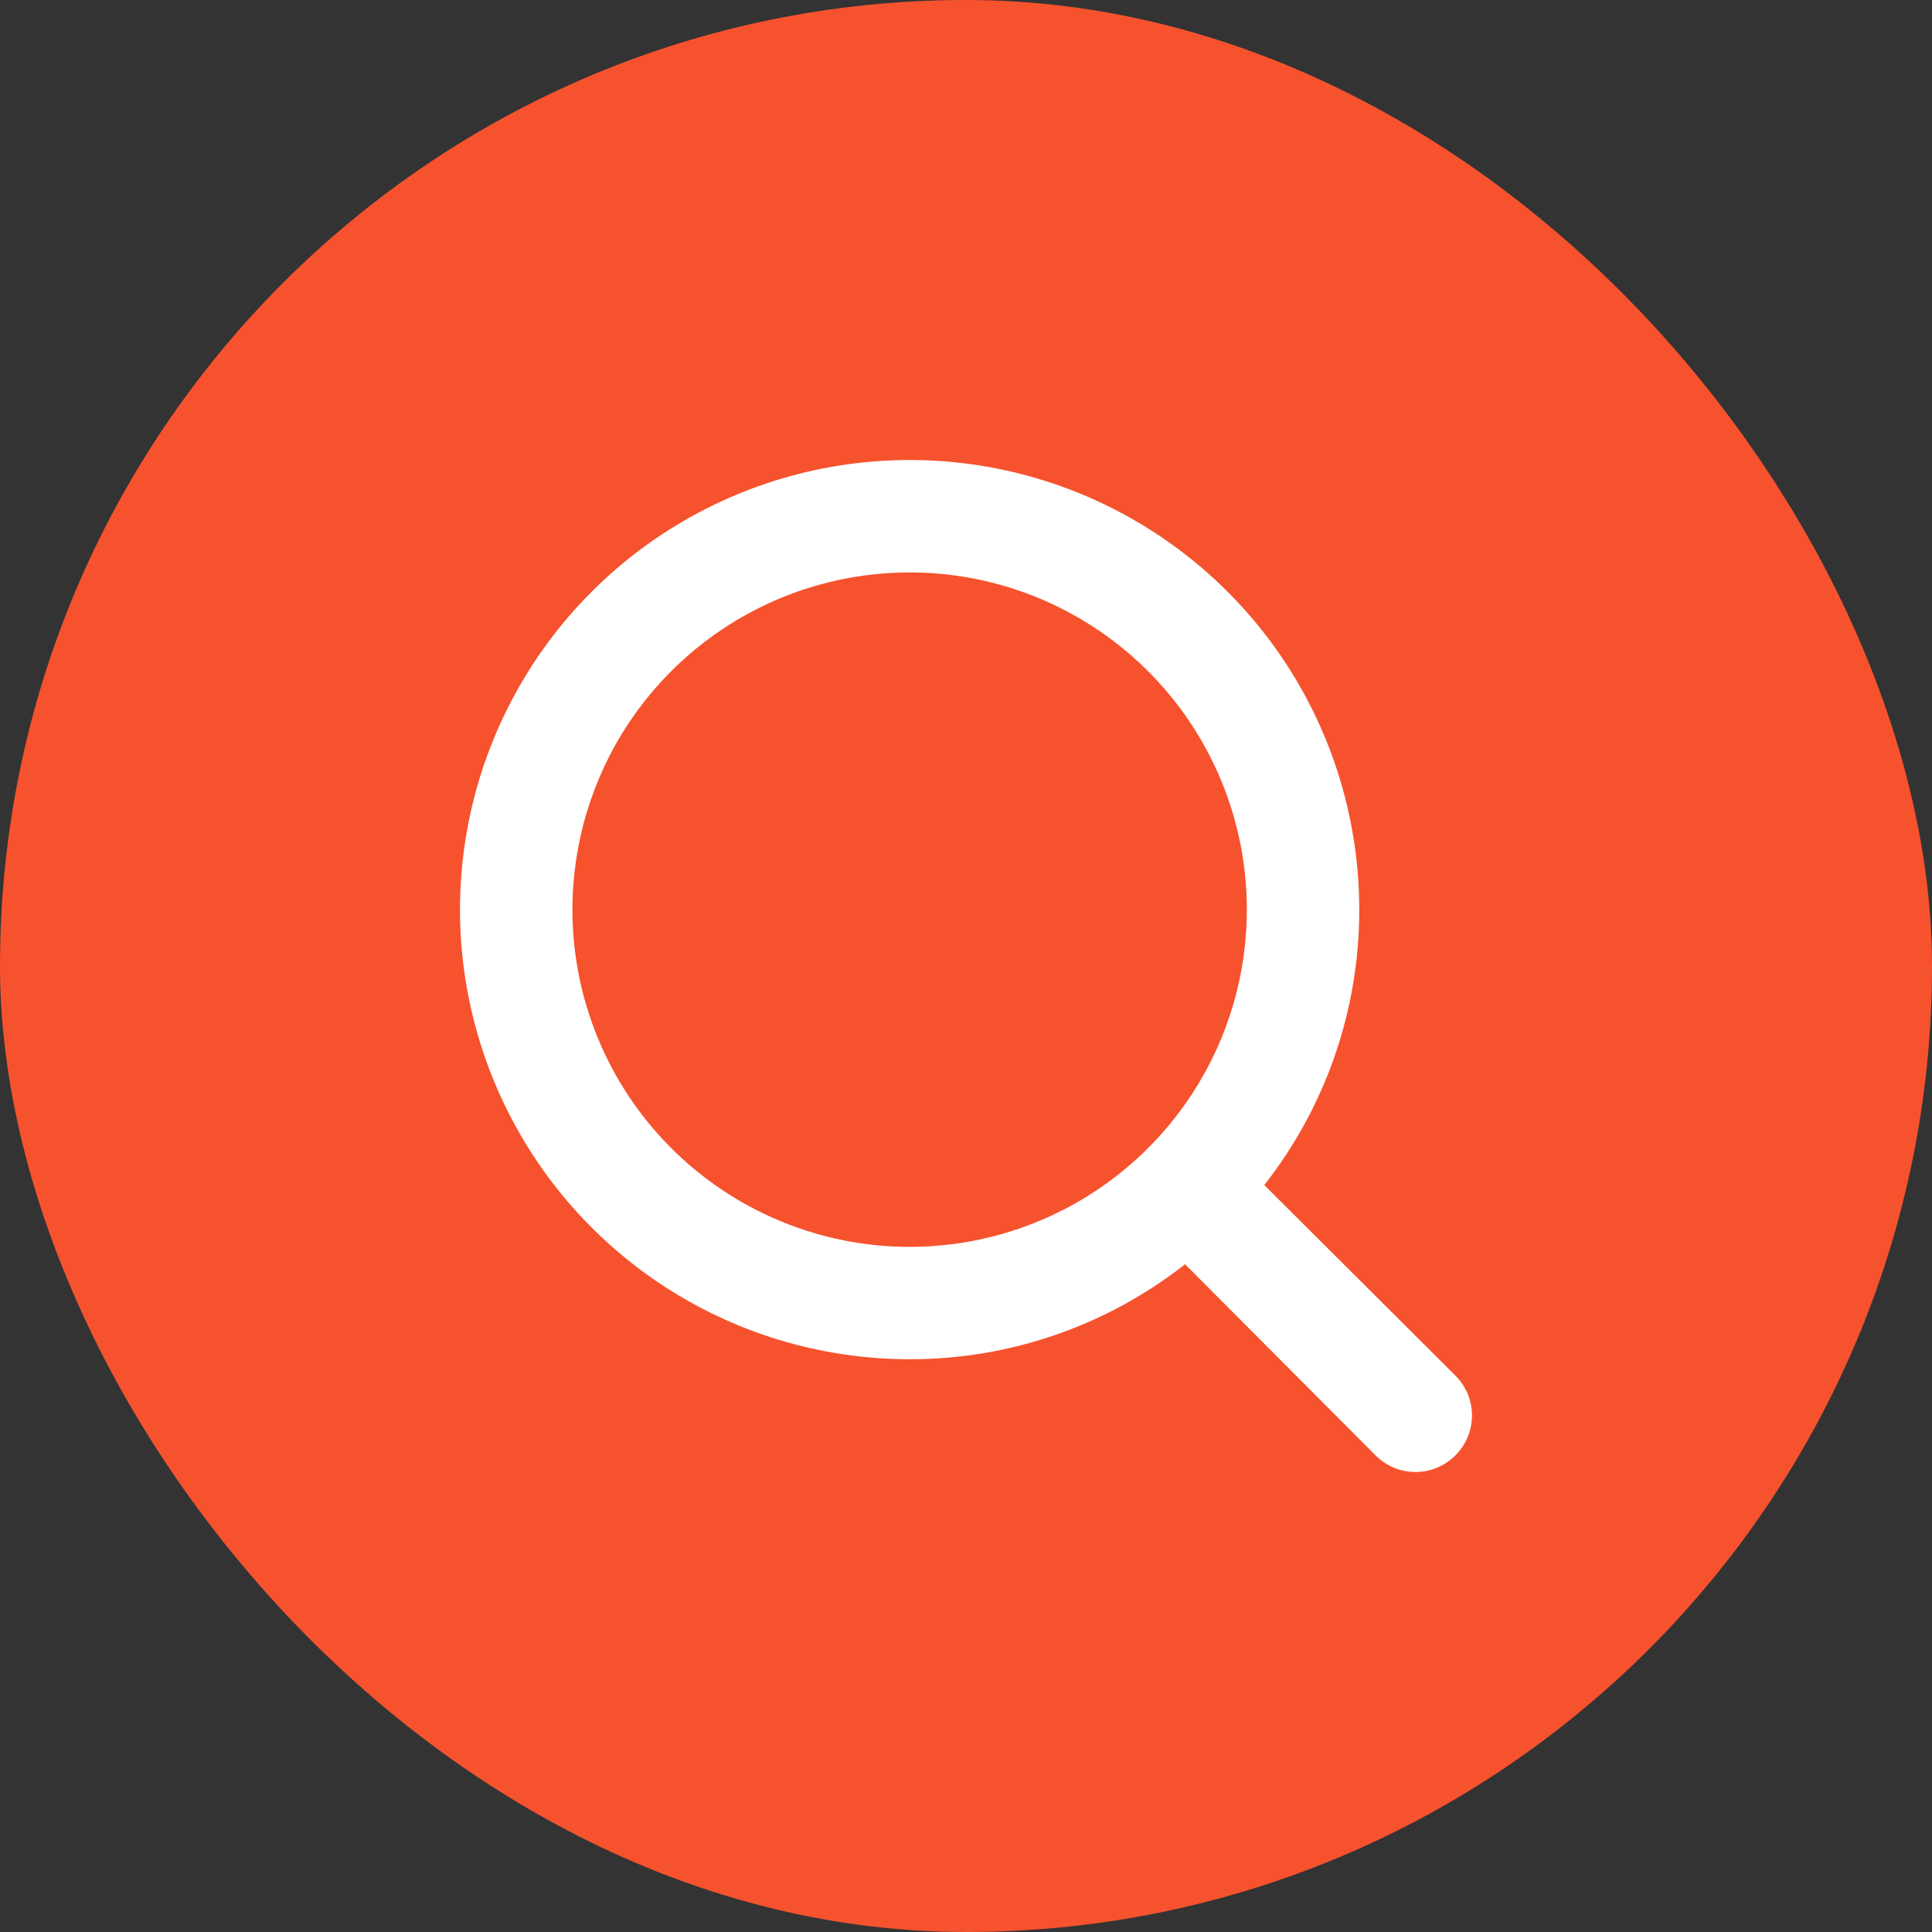 <?xml version="1.0" encoding="UTF-8"?> <svg xmlns="http://www.w3.org/2000/svg" width="42" height="42" viewBox="0 0 42 42" fill="none"><rect x="0" y="0" width="42" height="42" fill="#333333" stroke="none"/> <rect width="42" height="42" rx="21" fill="#F6522E"></rect> <path d="M31.639 29.904L27.484 25.762C28.825 24.054 29.552 21.945 29.549 19.775C29.549 17.841 28.976 15.952 27.902 14.344C26.828 12.737 25.301 11.484 23.515 10.744C21.729 10.004 19.764 9.811 17.868 10.188C15.972 10.565 14.23 11.496 12.863 12.863C11.496 14.23 10.565 15.972 10.188 17.868C9.811 19.764 10.004 21.729 10.744 23.515C11.484 25.301 12.737 26.828 14.344 27.902C15.952 28.976 17.841 29.549 19.775 29.549C21.945 29.552 24.054 28.825 25.762 27.484L29.904 31.639C30.017 31.753 30.152 31.844 30.301 31.906C30.45 31.968 30.61 32 30.771 32C30.932 32 31.092 31.968 31.241 31.906C31.39 31.844 31.525 31.753 31.639 31.639C31.753 31.525 31.844 31.39 31.906 31.241C31.968 31.092 32 30.932 32 30.771C32 30.61 31.968 30.45 31.906 30.301C31.844 30.152 31.753 30.017 31.639 29.904ZM12.444 19.775C12.444 18.325 12.874 16.907 13.679 15.702C14.485 14.496 15.63 13.557 16.969 13.002C18.309 12.447 19.783 12.302 21.205 12.585C22.627 12.867 23.933 13.566 24.958 14.591C25.984 15.616 26.682 16.922 26.965 18.344C27.248 19.767 27.102 21.241 26.548 22.58C25.993 23.92 25.053 25.065 23.848 25.87C22.642 26.676 21.225 27.106 19.775 27.106C17.83 27.106 15.966 26.333 14.591 24.958C13.216 23.584 12.444 21.719 12.444 19.775Z" fill="white"></path> </svg> 